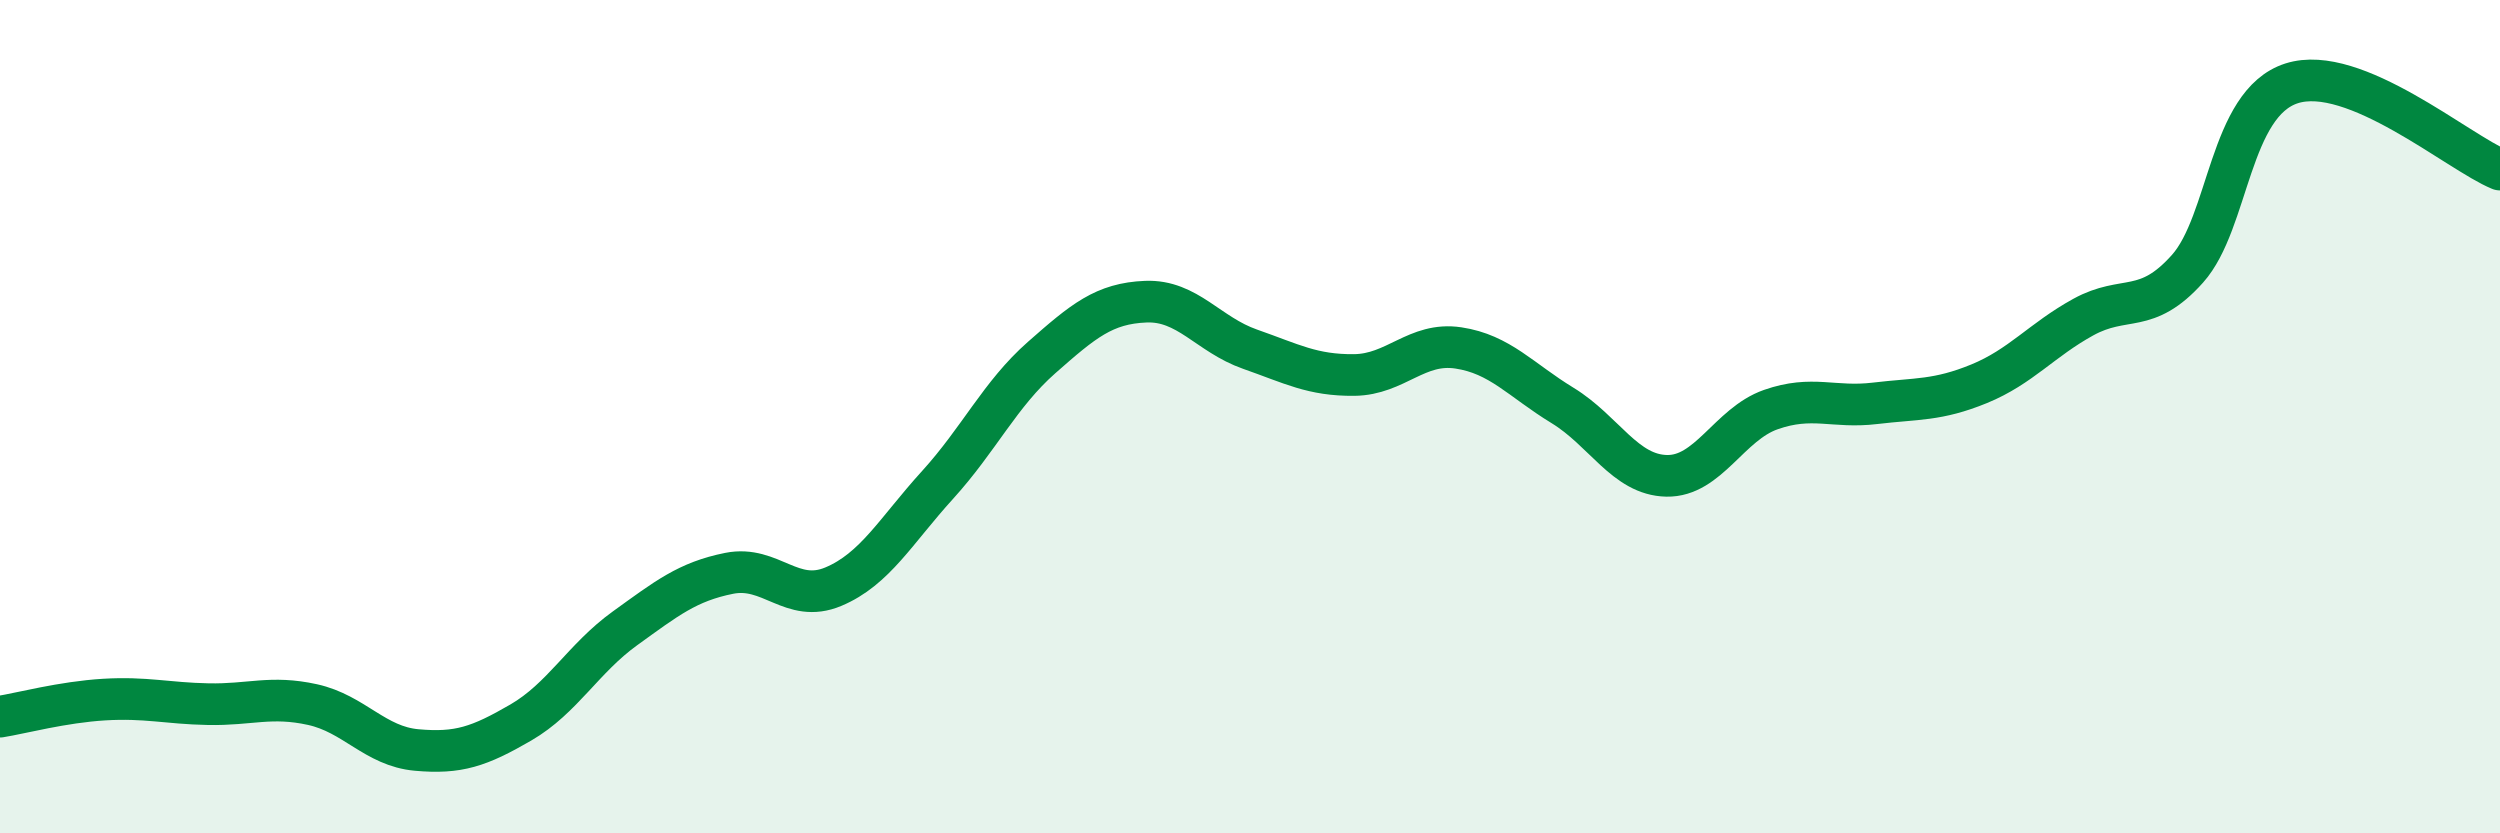 
    <svg width="60" height="20" viewBox="0 0 60 20" xmlns="http://www.w3.org/2000/svg">
      <path
        d="M 0,17.2 C 0.5,17.12 1.5,16.85 2.5,16.79 C 3.5,16.73 4,16.88 5,16.9 C 6,16.92 6.5,16.69 7.5,16.91 C 8.5,17.13 9,17.91 10,18 C 11,18.09 11.5,17.92 12.5,17.34 C 13.5,16.76 14,15.8 15,15.08 C 16,14.36 16.5,13.96 17.5,13.76 C 18.5,13.56 19,14.5 20,14.08 C 21,13.66 21.5,12.74 22.5,11.64 C 23.5,10.54 24,9.46 25,8.58 C 26,7.7 26.5,7.28 27.5,7.24 C 28.5,7.2 29,8.03 30,8.38 C 31,8.73 31.5,9.01 32.5,9 C 33.5,8.99 34,8.2 35,8.35 C 36,8.5 36.5,9.12 37.5,9.73 C 38.5,10.34 39,11.4 40,11.42 C 41,11.44 41.5,10.18 42.5,9.83 C 43.5,9.48 44,9.8 45,9.68 C 46,9.56 46.5,9.62 47.5,9.21 C 48.5,8.8 49,8.16 50,7.61 C 51,7.06 51.5,7.57 52.5,6.45 C 53.5,5.33 53.5,2.48 55,2 C 56.5,1.52 59,3.66 60,4.07L60 20L0 20Z"
        fill="#008740"
        opacity="0.1"
        stroke-linecap="round"
        stroke-linejoin="round"
      />
      <path
        d="M 0,17.2 C 0.5,17.12 1.5,16.85 2.5,16.79 C 3.5,16.73 4,16.88 5,16.9 C 6,16.92 6.5,16.69 7.5,16.91 C 8.5,17.13 9,17.91 10,18 C 11,18.09 11.5,17.92 12.5,17.34 C 13.5,16.76 14,15.8 15,15.08 C 16,14.36 16.5,13.96 17.5,13.76 C 18.5,13.56 19,14.5 20,14.08 C 21,13.66 21.5,12.74 22.5,11.64 C 23.5,10.54 24,9.46 25,8.58 C 26,7.7 26.5,7.28 27.5,7.24 C 28.5,7.2 29,8.03 30,8.38 C 31,8.73 31.5,9.01 32.5,9 C 33.5,8.99 34,8.2 35,8.35 C 36,8.5 36.5,9.12 37.5,9.73 C 38.5,10.34 39,11.4 40,11.42 C 41,11.44 41.5,10.18 42.5,9.83 C 43.5,9.48 44,9.8 45,9.68 C 46,9.56 46.5,9.62 47.5,9.21 C 48.5,8.8 49,8.16 50,7.61 C 51,7.06 51.5,7.57 52.5,6.45 C 53.5,5.33 53.5,2.48 55,2 C 56.5,1.52 59,3.66 60,4.07"
        stroke="#008740"
        stroke-width="1"
        fill="none"
        stroke-linecap="round"
        stroke-linejoin="round"
      />
    </svg>
  